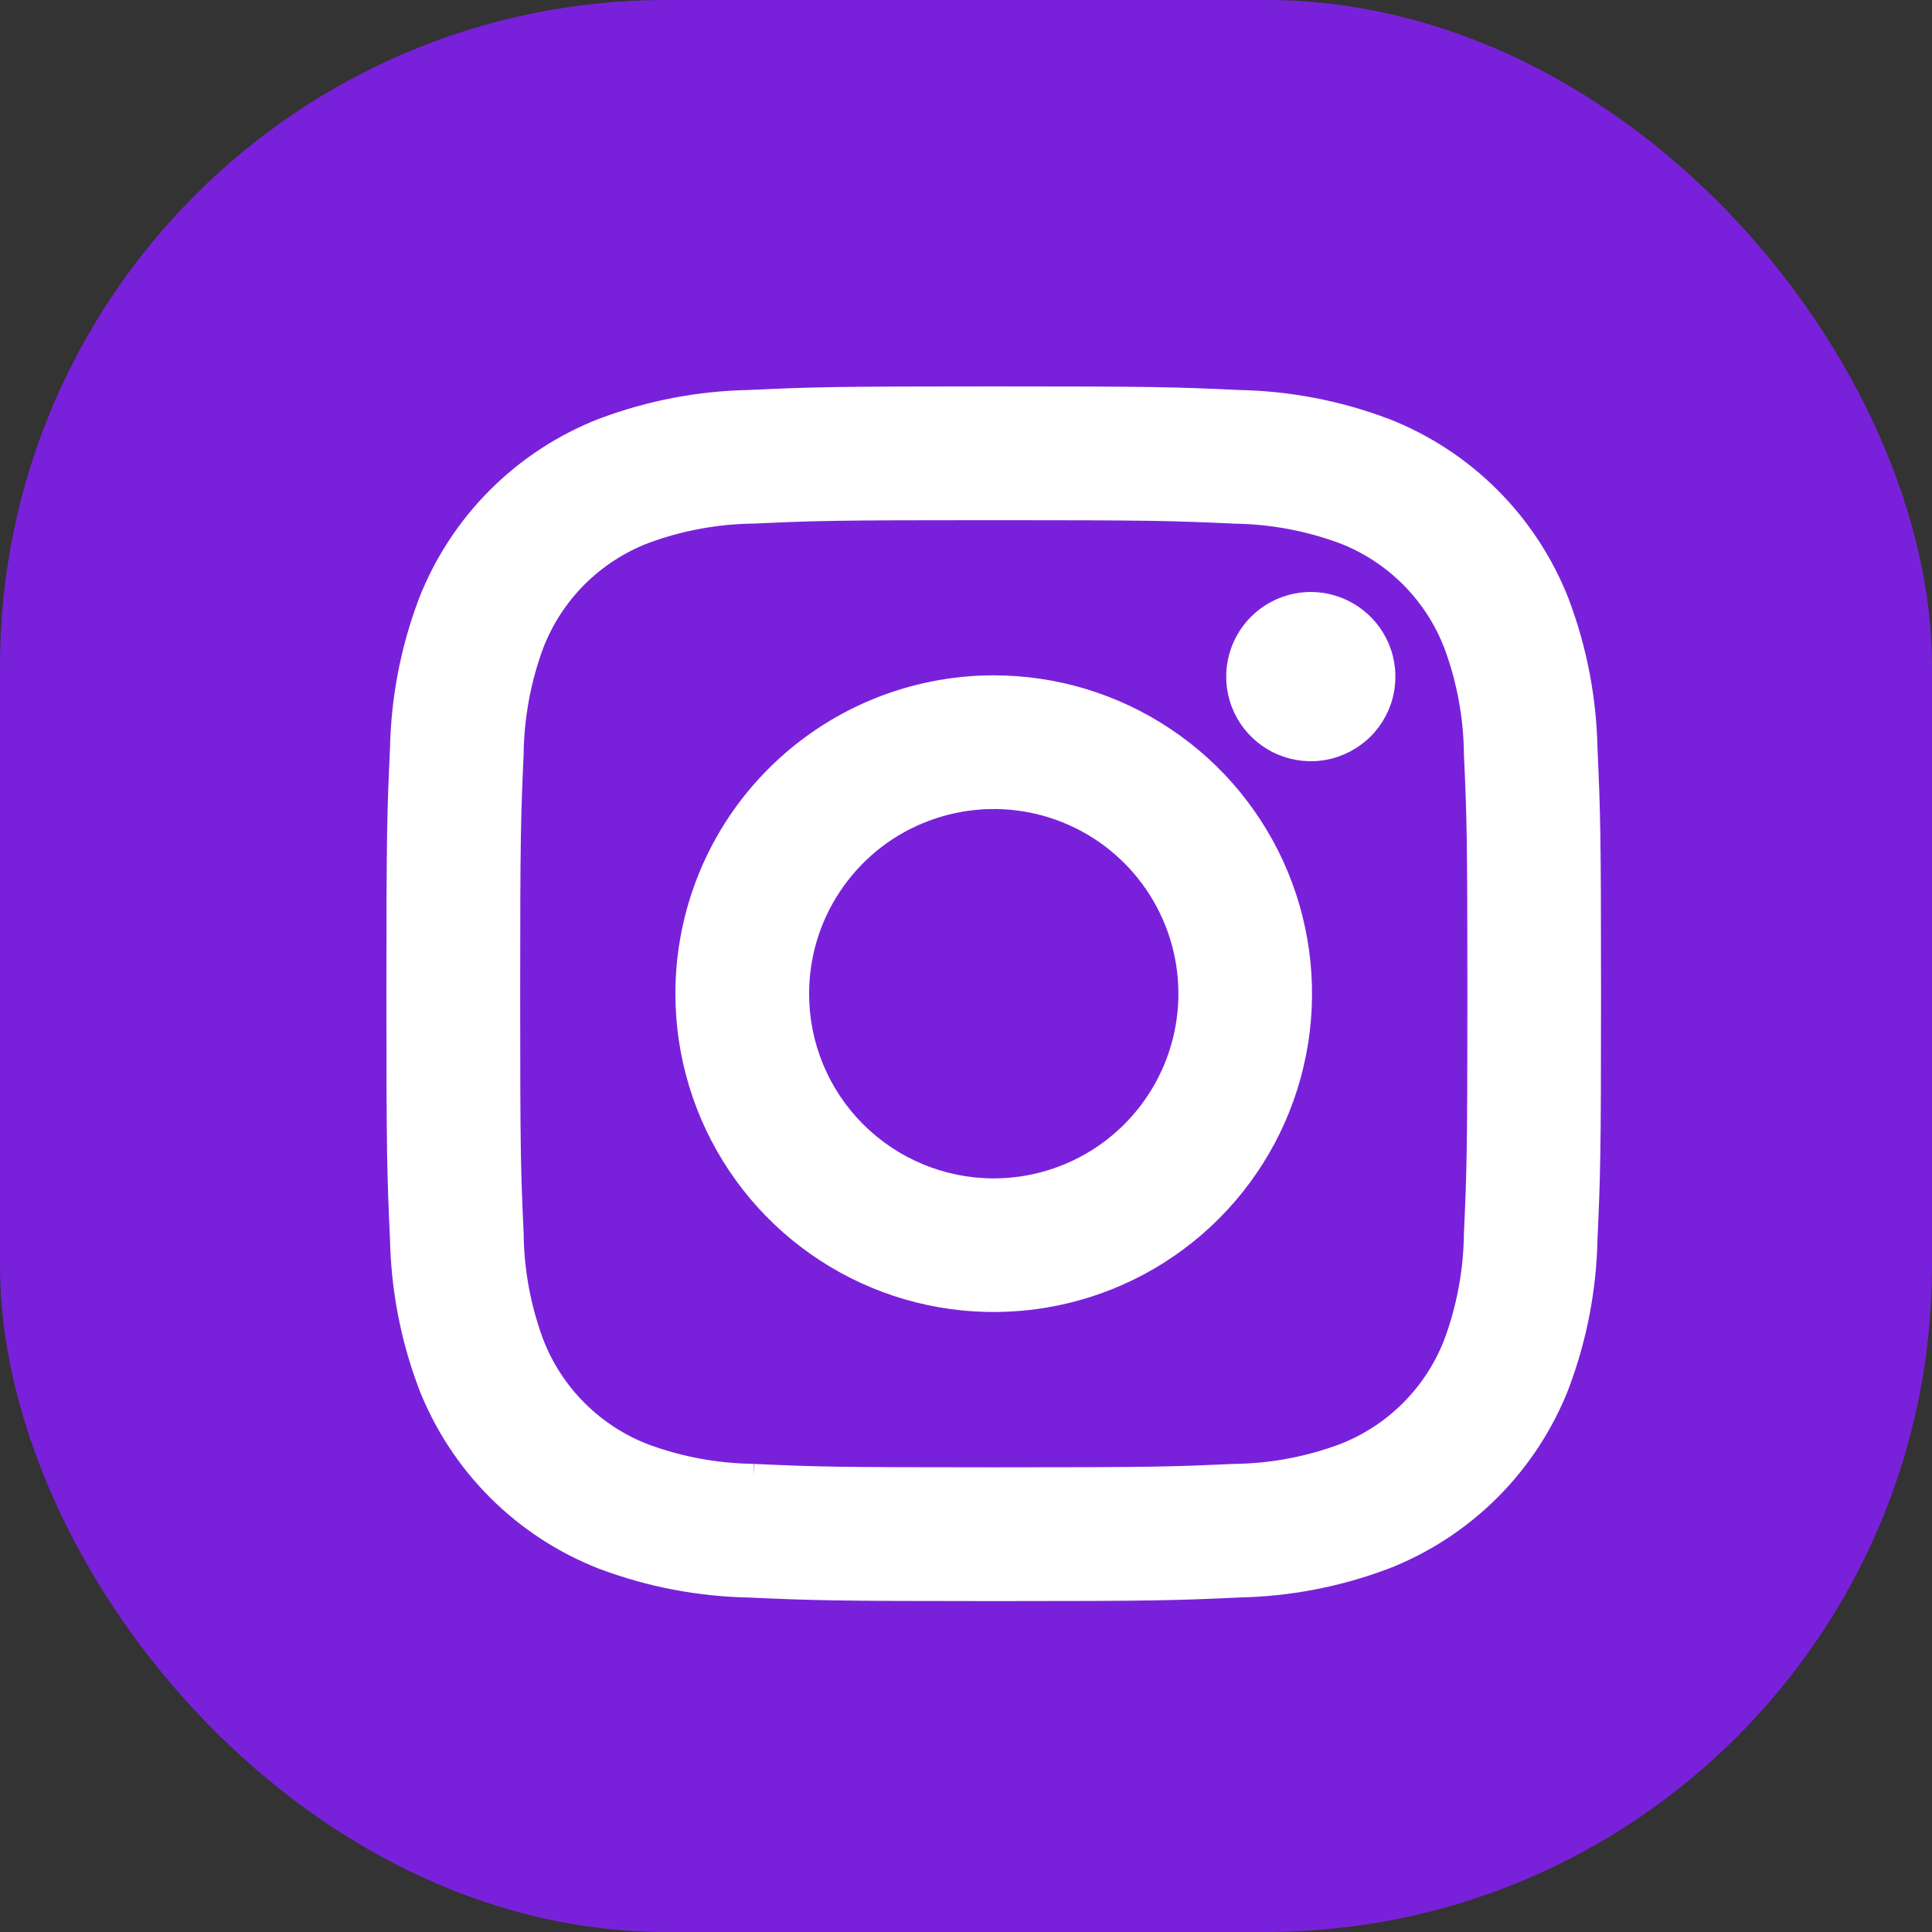 <svg width="29" height="29" viewBox="0 0 29 29" fill="none" xmlns="http://www.w3.org/2000/svg">
<rect x="0" y="0" width="29" height="29" fill="#333333" stroke="none"/>
<rect width="29" height="29" rx="10" fill="#7921DA"/>
<mask id="path-2-outside-1_66_93" maskUnits="userSpaceOnUse" x="5" y="5" width="20" height="20" fill="black">
<rect fill="white" x="5" y="5" width="20" height="20"/>
<path d="M11.944 14.915C11.944 14.328 12.119 13.753 12.445 13.264C12.772 12.776 13.236 12.395 13.779 12.17C14.322 11.945 14.92 11.886 15.497 12.001C16.073 12.116 16.603 12.399 17.018 12.815C17.434 13.23 17.717 13.76 17.831 14.336C17.946 14.913 17.887 15.51 17.662 16.053C17.437 16.596 17.056 17.061 16.567 17.387C16.078 17.714 15.504 17.888 14.916 17.888C14.128 17.888 13.372 17.574 12.815 17.017C12.257 16.46 11.944 15.704 11.944 14.915ZM10.338 14.915C10.338 15.821 10.606 16.706 11.109 17.459C11.612 18.212 12.327 18.799 13.164 19.145C14.001 19.492 14.921 19.583 15.809 19.406C16.697 19.229 17.513 18.793 18.153 18.153C18.794 17.513 19.23 16.697 19.406 15.809C19.583 14.921 19.492 14 19.146 13.164C18.799 12.327 18.212 11.612 17.46 11.109C16.707 10.606 15.822 10.337 14.916 10.337C14.315 10.337 13.719 10.456 13.164 10.686C12.608 10.916 12.104 11.253 11.678 11.678C11.253 12.103 10.916 12.608 10.686 13.163C10.456 13.719 10.338 14.314 10.338 14.915ZM18.606 10.156C18.606 10.367 18.668 10.574 18.786 10.75C18.903 10.926 19.07 11.063 19.266 11.145C19.461 11.226 19.676 11.247 19.884 11.206C20.091 11.165 20.282 11.063 20.432 10.913C20.581 10.764 20.683 10.573 20.725 10.365C20.766 10.158 20.745 9.943 20.664 9.747C20.583 9.552 20.446 9.385 20.27 9.267C20.094 9.149 19.888 9.086 19.676 9.086C19.392 9.086 19.12 9.199 18.92 9.4C18.719 9.6 18.606 9.872 18.606 10.156M11.314 22.173C10.749 22.167 10.189 22.064 9.659 21.867C9.274 21.719 8.925 21.492 8.633 21.201C8.342 20.909 8.114 20.56 7.966 20.175C7.77 19.645 7.666 19.085 7.66 18.52C7.617 17.58 7.608 17.298 7.608 14.917C7.608 12.536 7.618 12.254 7.66 11.313C7.667 10.748 7.771 10.188 7.966 9.658C8.114 9.273 8.342 8.924 8.633 8.632C8.925 8.341 9.274 8.113 9.659 7.965C10.189 7.769 10.749 7.665 11.314 7.659C12.254 7.616 12.537 7.608 14.916 7.608C17.297 7.608 17.579 7.617 18.52 7.66C19.085 7.666 19.645 7.77 20.175 7.965C20.56 8.114 20.91 8.341 21.201 8.632C21.493 8.924 21.72 9.273 21.868 9.658C22.064 10.188 22.168 10.748 22.174 11.314C22.217 12.255 22.226 12.536 22.226 14.917C22.226 17.298 22.217 17.579 22.174 18.52C22.167 19.086 22.064 19.646 21.868 20.176C21.72 20.561 21.492 20.91 21.201 21.201C20.909 21.492 20.56 21.72 20.175 21.868C19.645 22.064 19.085 22.168 18.52 22.174C17.58 22.217 17.298 22.225 14.916 22.225C12.535 22.225 12.254 22.217 11.314 22.174M11.241 6.054C10.501 6.068 9.769 6.208 9.076 6.468C8.483 6.697 7.945 7.047 7.496 7.496C7.047 7.945 6.697 8.483 6.468 9.076C6.208 9.769 6.068 10.501 6.054 11.241C6.01 12.191 6 12.495 6 14.916C6 17.338 6.01 17.642 6.054 18.593C6.068 19.332 6.208 20.064 6.468 20.757C6.697 21.349 7.047 21.887 7.496 22.337C7.945 22.786 8.483 23.136 9.076 23.365C9.769 23.624 10.501 23.764 11.241 23.779C12.191 23.822 12.495 23.833 14.916 23.833C17.338 23.833 17.642 23.823 18.593 23.779C19.332 23.765 20.064 23.624 20.757 23.365C21.349 23.136 21.887 22.786 22.337 22.337C22.786 21.887 23.136 21.349 23.365 20.757C23.625 20.064 23.765 19.332 23.779 18.593C23.822 17.641 23.832 17.338 23.832 14.916C23.832 12.495 23.822 12.191 23.779 11.241C23.765 10.501 23.625 9.769 23.365 9.076C23.136 8.484 22.786 7.946 22.337 7.497C21.888 7.048 21.35 6.697 20.758 6.468C20.065 6.208 19.333 6.068 18.593 6.054C17.642 6.01 17.339 6 14.918 6C12.497 6 12.192 6.01 11.241 6.054"/>
</mask>
<path d="M11.944 14.915C11.944 14.328 12.119 13.753 12.445 13.264C12.772 12.776 13.236 12.395 13.779 12.17C14.322 11.945 14.92 11.886 15.497 12.001C16.073 12.116 16.603 12.399 17.018 12.815C17.434 13.23 17.717 13.76 17.831 14.336C17.946 14.913 17.887 15.51 17.662 16.053C17.437 16.596 17.056 17.061 16.567 17.387C16.078 17.714 15.504 17.888 14.916 17.888C14.128 17.888 13.372 17.574 12.815 17.017C12.257 16.46 11.944 15.704 11.944 14.915ZM10.338 14.915C10.338 15.821 10.606 16.706 11.109 17.459C11.612 18.212 12.327 18.799 13.164 19.145C14.001 19.492 14.921 19.583 15.809 19.406C16.697 19.229 17.513 18.793 18.153 18.153C18.794 17.513 19.23 16.697 19.406 15.809C19.583 14.921 19.492 14 19.146 13.164C18.799 12.327 18.212 11.612 17.46 11.109C16.707 10.606 15.822 10.337 14.916 10.337C14.315 10.337 13.719 10.456 13.164 10.686C12.608 10.916 12.104 11.253 11.678 11.678C11.253 12.103 10.916 12.608 10.686 13.163C10.456 13.719 10.338 14.314 10.338 14.915ZM18.606 10.156C18.606 10.367 18.668 10.574 18.786 10.75C18.903 10.926 19.07 11.063 19.266 11.145C19.461 11.226 19.676 11.247 19.884 11.206C20.091 11.165 20.282 11.063 20.432 10.913C20.581 10.764 20.683 10.573 20.725 10.365C20.766 10.158 20.745 9.943 20.664 9.747C20.583 9.552 20.446 9.385 20.27 9.267C20.094 9.149 19.888 9.086 19.676 9.086C19.392 9.086 19.12 9.199 18.92 9.4C18.719 9.6 18.606 9.872 18.606 10.156M11.314 22.173C10.749 22.167 10.189 22.064 9.659 21.867C9.274 21.719 8.925 21.492 8.633 21.201C8.342 20.909 8.114 20.56 7.966 20.175C7.77 19.645 7.666 19.085 7.66 18.52C7.617 17.58 7.608 17.298 7.608 14.917C7.608 12.536 7.618 12.254 7.66 11.313C7.667 10.748 7.771 10.188 7.966 9.658C8.114 9.273 8.342 8.924 8.633 8.632C8.925 8.341 9.274 8.113 9.659 7.965C10.189 7.769 10.749 7.665 11.314 7.659C12.254 7.616 12.537 7.608 14.916 7.608C17.297 7.608 17.579 7.617 18.52 7.66C19.085 7.666 19.645 7.77 20.175 7.965C20.56 8.114 20.91 8.341 21.201 8.632C21.493 8.924 21.72 9.273 21.868 9.658C22.064 10.188 22.168 10.748 22.174 11.314C22.217 12.255 22.226 12.536 22.226 14.917C22.226 17.298 22.217 17.579 22.174 18.52C22.167 19.086 22.064 19.646 21.868 20.176C21.72 20.561 21.492 20.91 21.201 21.201C20.909 21.492 20.56 21.72 20.175 21.868C19.645 22.064 19.085 22.168 18.52 22.174C17.58 22.217 17.298 22.225 14.916 22.225C12.535 22.225 12.254 22.217 11.314 22.174M11.241 6.054C10.501 6.068 9.769 6.208 9.076 6.468C8.483 6.697 7.945 7.047 7.496 7.496C7.047 7.945 6.697 8.483 6.468 9.076C6.208 9.769 6.068 10.501 6.054 11.241C6.01 12.191 6 12.495 6 14.916C6 17.338 6.01 17.642 6.054 18.593C6.068 19.332 6.208 20.064 6.468 20.757C6.697 21.349 7.047 21.887 7.496 22.337C7.945 22.786 8.483 23.136 9.076 23.365C9.769 23.624 10.501 23.764 11.241 23.779C12.191 23.822 12.495 23.833 14.916 23.833C17.338 23.833 17.642 23.823 18.593 23.779C19.332 23.765 20.064 23.624 20.757 23.365C21.349 23.136 21.887 22.786 22.337 22.337C22.786 21.887 23.136 21.349 23.365 20.757C23.625 20.064 23.765 19.332 23.779 18.593C23.822 17.641 23.832 17.338 23.832 14.916C23.832 12.495 23.822 12.191 23.779 11.241C23.765 10.501 23.625 9.769 23.365 9.076C23.136 8.484 22.786 7.946 22.337 7.497C21.888 7.048 21.35 6.697 20.758 6.468C20.065 6.208 19.333 6.068 18.593 6.054C17.642 6.01 17.339 6 14.918 6C12.497 6 12.192 6.01 11.241 6.054" fill="white"/>
<path d="M11.944 14.915L12.145 14.915L11.944 14.915ZM14.916 17.888L14.916 18.088L14.916 17.888ZM10.338 14.915L10.538 14.915L10.538 14.915L10.338 14.915ZM14.916 10.337L14.916 10.537H14.916L14.916 10.337ZM19.676 9.086L19.676 8.886L19.676 8.886L19.676 9.086ZM9.659 21.867L9.587 22.054L9.589 22.055L9.659 21.867ZM7.966 20.175L7.779 20.245L7.78 20.247L7.966 20.175ZM7.66 18.52L7.86 18.518L7.86 18.511L7.66 18.52ZM7.66 11.313L7.86 11.322L7.86 11.316L7.66 11.313ZM7.966 9.658L7.779 9.586L7.778 9.588L7.966 9.658ZM9.659 7.965L9.589 7.778L9.587 7.779L9.659 7.965ZM11.314 7.659L11.316 7.859L11.324 7.859L11.314 7.659ZM18.52 7.66L18.511 7.859L18.517 7.86L18.52 7.66ZM20.175 7.965L20.247 7.779L20.245 7.778L20.175 7.965ZM21.868 9.658L22.056 9.588L22.055 9.586L21.868 9.658ZM22.174 11.314L21.974 11.316L21.974 11.323L22.174 11.314ZM22.174 18.52L21.974 18.511L21.974 18.518L22.174 18.52ZM21.868 20.176L22.055 20.248L22.056 20.245L21.868 20.176ZM20.175 21.868L20.245 22.055L20.247 22.054L20.175 21.868ZM18.52 22.174L18.518 21.974L18.511 21.974L18.52 22.174ZM9.076 6.468L9.006 6.281L9.004 6.281L9.076 6.468ZM6.468 9.076L6.281 9.004L6.281 9.006L6.468 9.076ZM6.054 11.241L6.254 11.25L6.254 11.244L6.054 11.241ZM6.054 18.593L6.254 18.588L6.254 18.583L6.054 18.593ZM6.468 20.757L6.281 20.827L6.281 20.829L6.468 20.757ZM9.076 23.365L9.004 23.552L9.006 23.552L9.076 23.365ZM11.241 23.779L11.25 23.579L11.244 23.579L11.241 23.779ZM18.593 23.779L18.588 23.579L18.583 23.579L18.593 23.779ZM20.757 23.365L20.827 23.552L20.829 23.552L20.757 23.365ZM23.365 20.757L23.552 20.829L23.552 20.827L23.365 20.757ZM23.779 18.593L23.579 18.583L23.579 18.589L23.779 18.593ZM23.779 11.241L23.579 11.244L23.579 11.249L23.779 11.241ZM23.365 9.076L23.552 9.006L23.552 9.004L23.365 9.076ZM20.758 6.468L20.83 6.281L20.828 6.281L20.758 6.468ZM18.593 6.054L18.584 6.254L18.589 6.254L18.593 6.054ZM12.145 14.915C12.145 14.367 12.307 13.831 12.612 13.376L12.279 13.153C11.931 13.675 11.745 14.288 11.745 14.915L12.145 14.915ZM12.612 13.376C12.916 12.92 13.349 12.564 13.856 12.355L13.703 11.985C13.123 12.225 12.628 12.632 12.279 13.153L12.612 13.376ZM13.856 12.355C14.363 12.145 14.92 12.09 15.458 12.197L15.536 11.805C14.92 11.682 14.283 11.745 13.703 11.985L13.856 12.355ZM15.458 12.197C15.995 12.304 16.489 12.568 16.877 12.956L17.16 12.673C16.716 12.229 16.151 11.927 15.536 11.805L15.458 12.197ZM16.877 12.956C17.264 13.344 17.528 13.838 17.635 14.375L18.028 14.297C17.905 13.682 17.603 13.117 17.16 12.673L16.877 12.956ZM17.635 14.375C17.742 14.913 17.687 15.47 17.477 15.977L17.847 16.13C18.087 15.55 18.15 14.913 18.028 14.297L17.635 14.375ZM17.477 15.977C17.267 16.483 16.912 16.916 16.456 17.221L16.678 17.553C17.2 17.205 17.607 16.71 17.847 16.13L17.477 15.977ZM16.456 17.221C16 17.525 15.464 17.688 14.916 17.688L14.916 18.088C15.543 18.088 16.157 17.902 16.678 17.553L16.456 17.221ZM14.916 17.688C14.181 17.688 13.476 17.395 12.956 16.876L12.673 17.158C13.268 17.753 14.075 18.088 14.916 18.088L14.916 17.688ZM12.956 16.876C12.436 16.356 12.144 15.651 12.145 14.915L11.745 14.915C11.744 15.757 12.079 16.564 12.673 17.158L12.956 16.876ZM10.138 14.915C10.138 15.861 10.418 16.784 10.943 17.57L11.275 17.348C10.794 16.628 10.538 15.781 10.538 14.915H10.138ZM10.943 17.57C11.468 18.356 12.214 18.968 13.087 19.33L13.241 18.961C12.44 18.629 11.757 18.068 11.275 17.348L10.943 17.57ZM13.087 19.33C13.96 19.692 14.921 19.786 15.848 19.602L15.77 19.21C14.921 19.379 14.04 19.292 13.241 18.961L13.087 19.33ZM15.848 19.602C16.775 19.418 17.627 18.963 18.295 18.294L18.012 18.012C17.4 18.624 16.619 19.041 15.77 19.21L15.848 19.602ZM18.295 18.294C18.963 17.626 19.418 16.775 19.602 15.848L19.21 15.77C19.041 16.619 18.624 17.399 18.012 18.012L18.295 18.294ZM19.602 15.848C19.787 14.921 19.692 13.96 19.331 13.087L18.961 13.24C19.293 14.04 19.379 14.92 19.21 15.77L19.602 15.848ZM19.331 13.087C18.969 12.214 18.357 11.467 17.571 10.943L17.349 11.275C18.069 11.756 18.63 12.44 18.961 13.24L19.331 13.087ZM17.571 10.943C16.785 10.417 15.861 10.137 14.916 10.137L14.916 10.537C15.782 10.537 16.628 10.794 17.349 11.275L17.571 10.943ZM14.916 10.137C14.289 10.137 13.667 10.261 13.087 10.501L13.24 10.87C13.772 10.65 14.341 10.537 14.916 10.537L14.916 10.137ZM13.087 10.501C12.508 10.741 11.981 11.093 11.537 11.537L11.82 11.819C12.226 11.413 12.709 11.09 13.24 10.87L13.087 10.501ZM11.537 11.537C11.093 11.98 10.741 12.507 10.501 13.087L10.871 13.24C11.091 12.709 11.413 12.226 11.82 11.819L11.537 11.537ZM10.501 13.087C10.261 13.667 10.138 14.288 10.138 14.915L10.538 14.915C10.538 14.341 10.651 13.771 10.871 13.24L10.501 13.087ZM18.406 10.156C18.405 10.407 18.48 10.652 18.619 10.861L18.952 10.639C18.857 10.496 18.806 10.328 18.806 10.156L18.406 10.156ZM18.619 10.861C18.759 11.07 18.957 11.233 19.189 11.329L19.342 10.96C19.183 10.894 19.048 10.782 18.952 10.639L18.619 10.861ZM19.189 11.329C19.421 11.425 19.676 11.451 19.923 11.402L19.845 11.009C19.676 11.043 19.501 11.026 19.342 10.96L19.189 11.329ZM19.923 11.402C20.169 11.353 20.395 11.232 20.573 11.055L20.29 10.772C20.169 10.893 20.014 10.976 19.845 11.009L19.923 11.402ZM20.573 11.055C20.751 10.877 20.872 10.651 20.921 10.405L20.529 10.326C20.495 10.495 20.412 10.65 20.29 10.772L20.573 11.055ZM20.921 10.405C20.97 10.158 20.945 9.903 20.849 9.671L20.479 9.824C20.545 9.983 20.562 10.158 20.529 10.326L20.921 10.405ZM20.849 9.671C20.753 9.439 20.59 9.24 20.381 9.101L20.159 9.433C20.302 9.529 20.414 9.665 20.479 9.824L20.849 9.671ZM20.381 9.101C20.173 8.961 19.927 8.886 19.676 8.886L19.676 9.286C19.848 9.286 20.016 9.338 20.159 9.433L20.381 9.101ZM19.676 8.886C19.339 8.886 19.017 9.02 18.778 9.258L19.061 9.541C19.224 9.378 19.445 9.286 19.676 9.286L19.676 8.886ZM18.778 9.258C18.54 9.496 18.406 9.819 18.406 10.156L18.806 10.156C18.806 9.925 18.898 9.704 19.061 9.541L18.778 9.258ZM11.317 21.973C10.774 21.967 10.237 21.868 9.728 21.68L9.589 22.055C10.141 22.259 10.724 22.367 11.312 22.373L11.317 21.973ZM9.731 21.681C9.372 21.543 9.046 21.331 8.775 21.059L8.492 21.342C8.803 21.653 9.176 21.896 9.587 22.054L9.731 21.681ZM8.775 21.059C8.503 20.788 8.291 20.462 8.153 20.104L7.78 20.247C7.938 20.658 8.181 21.031 8.492 21.342L8.775 21.059ZM8.154 20.106C7.965 19.597 7.866 19.06 7.86 18.518L7.46 18.522C7.467 19.11 7.574 19.693 7.779 20.245L8.154 20.106ZM7.86 18.511C7.817 17.576 7.808 17.297 7.808 14.917H7.408C7.408 17.298 7.417 17.584 7.46 18.529L7.86 18.511ZM7.808 14.917C7.808 12.537 7.818 12.259 7.86 11.322L7.46 11.304C7.418 12.25 7.408 12.535 7.408 14.917H7.808ZM7.86 11.316C7.867 10.773 7.966 10.236 8.154 9.727L7.778 9.588C7.575 10.14 7.467 10.723 7.46 11.311L7.86 11.316ZM8.153 9.73C8.291 9.371 8.503 9.045 8.774 8.774L8.492 8.491C8.18 8.802 7.938 9.175 7.779 9.586L8.153 9.73ZM8.774 8.774C9.046 8.502 9.372 8.29 9.73 8.152L9.587 7.779C9.176 7.937 8.803 8.179 8.492 8.491L8.774 8.774ZM9.728 8.153C10.237 7.964 10.774 7.865 11.316 7.859L11.312 7.459C10.724 7.466 10.141 7.573 9.589 7.778L9.728 8.153ZM11.324 7.859C12.259 7.816 12.537 7.808 14.916 7.808V7.408C12.536 7.408 12.25 7.416 11.305 7.46L11.324 7.859ZM14.916 7.808C17.296 7.808 17.575 7.817 18.511 7.859L18.529 7.46C17.584 7.417 17.297 7.408 14.916 7.408V7.808ZM18.517 7.86C19.06 7.866 19.597 7.965 20.106 8.153L20.245 7.778C19.693 7.574 19.11 7.467 18.522 7.46L18.517 7.86ZM20.104 8.152C20.462 8.29 20.788 8.502 21.06 8.774L21.343 8.491C21.031 8.18 20.658 7.937 20.247 7.779L20.104 8.152ZM21.06 8.774C21.331 9.046 21.543 9.371 21.681 9.73L22.055 9.586C21.896 9.175 21.654 8.802 21.343 8.491L21.06 8.774ZM21.68 9.727C21.869 10.236 21.968 10.773 21.974 11.316L22.374 11.312C22.367 10.723 22.26 10.14 22.056 9.588L21.68 9.727ZM21.974 11.323C22.017 12.259 22.026 12.537 22.026 14.917H22.426C22.426 12.535 22.417 12.25 22.374 11.305L21.974 11.323ZM22.026 14.917C22.026 17.297 22.017 17.575 21.974 18.511L22.374 18.529C22.417 17.584 22.426 17.299 22.426 14.917H22.026ZM21.974 18.518C21.968 19.06 21.868 19.598 21.68 20.107L22.056 20.245C22.259 19.693 22.367 19.111 22.374 18.523L21.974 18.518ZM21.681 20.104C21.543 20.462 21.331 20.788 21.059 21.06L21.342 21.343C21.654 21.031 21.896 20.659 22.055 20.248L21.681 20.104ZM21.059 21.06C20.788 21.331 20.462 21.543 20.104 21.681L20.247 22.054C20.658 21.896 21.031 21.654 21.342 21.343L21.059 21.06ZM20.106 21.68C19.597 21.869 19.06 21.968 18.518 21.974L18.522 22.374C19.11 22.367 19.693 22.26 20.245 22.055L20.106 21.68ZM18.511 21.974C17.576 22.017 17.297 22.025 14.916 22.025V22.425C17.298 22.425 17.584 22.417 18.529 22.373L18.511 21.974ZM14.916 22.025C12.536 22.025 12.258 22.017 11.323 21.974L11.305 22.373C12.249 22.417 12.534 22.425 14.916 22.425V22.025ZM11.236 5.854C10.474 5.869 9.72 6.013 9.006 6.281L9.146 6.655C9.818 6.404 10.527 6.268 11.244 6.254L11.236 5.854ZM9.004 6.281C8.385 6.521 7.824 6.886 7.355 7.355L7.638 7.638C8.067 7.208 8.582 6.874 9.148 6.655L9.004 6.281ZM7.355 7.355C6.886 7.824 6.521 8.385 6.281 9.004L6.655 9.148C6.874 8.582 7.208 8.067 7.638 7.638L7.355 7.355ZM6.281 9.006C6.013 9.72 5.869 10.474 5.854 11.236L6.254 11.244C6.268 10.527 6.404 9.818 6.655 9.146L6.281 9.006ZM5.854 11.231C5.81 12.187 5.8 12.494 5.8 14.916H6.2C6.2 12.496 6.21 12.196 6.254 11.25L5.854 11.231ZM5.8 14.916C5.8 17.339 5.81 17.646 5.854 18.602L6.254 18.583C6.21 17.637 6.2 17.337 6.2 14.916H5.8ZM5.854 18.596C5.869 19.359 6.013 20.113 6.281 20.827L6.655 20.687C6.404 20.015 6.268 19.306 6.254 18.588L5.854 18.596ZM6.281 20.829C6.521 21.448 6.886 22.009 7.355 22.478L7.638 22.195C7.208 21.766 6.874 21.251 6.655 20.685L6.281 20.829ZM7.355 22.478C7.824 22.947 8.385 23.312 9.004 23.552L9.148 23.178C8.582 22.959 8.067 22.625 7.638 22.195L7.355 22.478ZM9.006 23.552C9.72 23.82 10.474 23.964 11.236 23.979L11.244 23.579C10.527 23.565 9.818 23.429 9.146 23.178L9.006 23.552ZM11.231 23.979C12.187 24.022 12.494 24.033 14.916 24.033V23.633C12.496 23.633 12.196 23.622 11.25 23.579L11.231 23.979ZM14.916 24.033C17.339 24.033 17.646 24.023 18.602 23.979L18.583 23.579C17.637 23.623 17.337 23.633 14.916 23.633V24.033ZM18.596 23.979C19.359 23.964 20.113 23.82 20.827 23.552L20.687 23.178C20.015 23.429 19.306 23.565 18.588 23.579L18.596 23.979ZM20.829 23.552C21.448 23.312 22.009 22.947 22.478 22.478L22.195 22.195C21.766 22.625 21.251 22.959 20.685 23.178L20.829 23.552ZM22.478 22.478C22.947 22.009 23.312 21.448 23.552 20.829L23.178 20.685C22.959 21.251 22.625 21.766 22.195 22.195L22.478 22.478ZM23.552 20.827C23.82 20.113 23.964 19.359 23.979 18.596L23.579 18.589C23.565 19.306 23.43 20.015 23.178 20.687L23.552 20.827ZM23.979 18.602C24.022 17.646 24.032 17.339 24.032 14.916H23.632C23.632 17.337 23.622 17.637 23.579 18.583L23.979 18.602ZM24.032 14.916C24.032 12.494 24.022 12.187 23.979 11.231L23.579 11.249C23.622 12.196 23.632 12.496 23.632 14.916H24.032ZM23.979 11.236C23.964 10.474 23.82 9.72 23.552 9.006L23.178 9.146C23.429 9.818 23.565 10.527 23.579 11.244L23.979 11.236ZM23.552 9.004C23.312 8.385 22.947 7.824 22.478 7.355L22.195 7.638C22.625 8.067 22.959 8.582 23.178 9.148L23.552 9.004ZM22.478 7.355C22.01 6.886 21.448 6.521 20.83 6.281L20.686 6.655C21.252 6.874 21.766 7.209 22.195 7.638L22.478 7.355ZM20.828 6.281C20.114 6.013 19.36 5.869 18.597 5.854L18.589 6.254C19.306 6.268 20.016 6.404 20.688 6.655L20.828 6.281ZM18.602 5.854C17.647 5.81 17.34 5.8 14.918 5.8V6.2C17.338 6.2 17.638 6.21 18.584 6.254L18.602 5.854ZM14.918 5.8C12.496 5.8 12.188 5.81 11.232 5.854L11.25 6.254C12.197 6.21 12.498 6.2 14.918 6.2V5.8Z" fill="white" mask="url(#path-2-outside-1_66_93)"/>
</svg>
